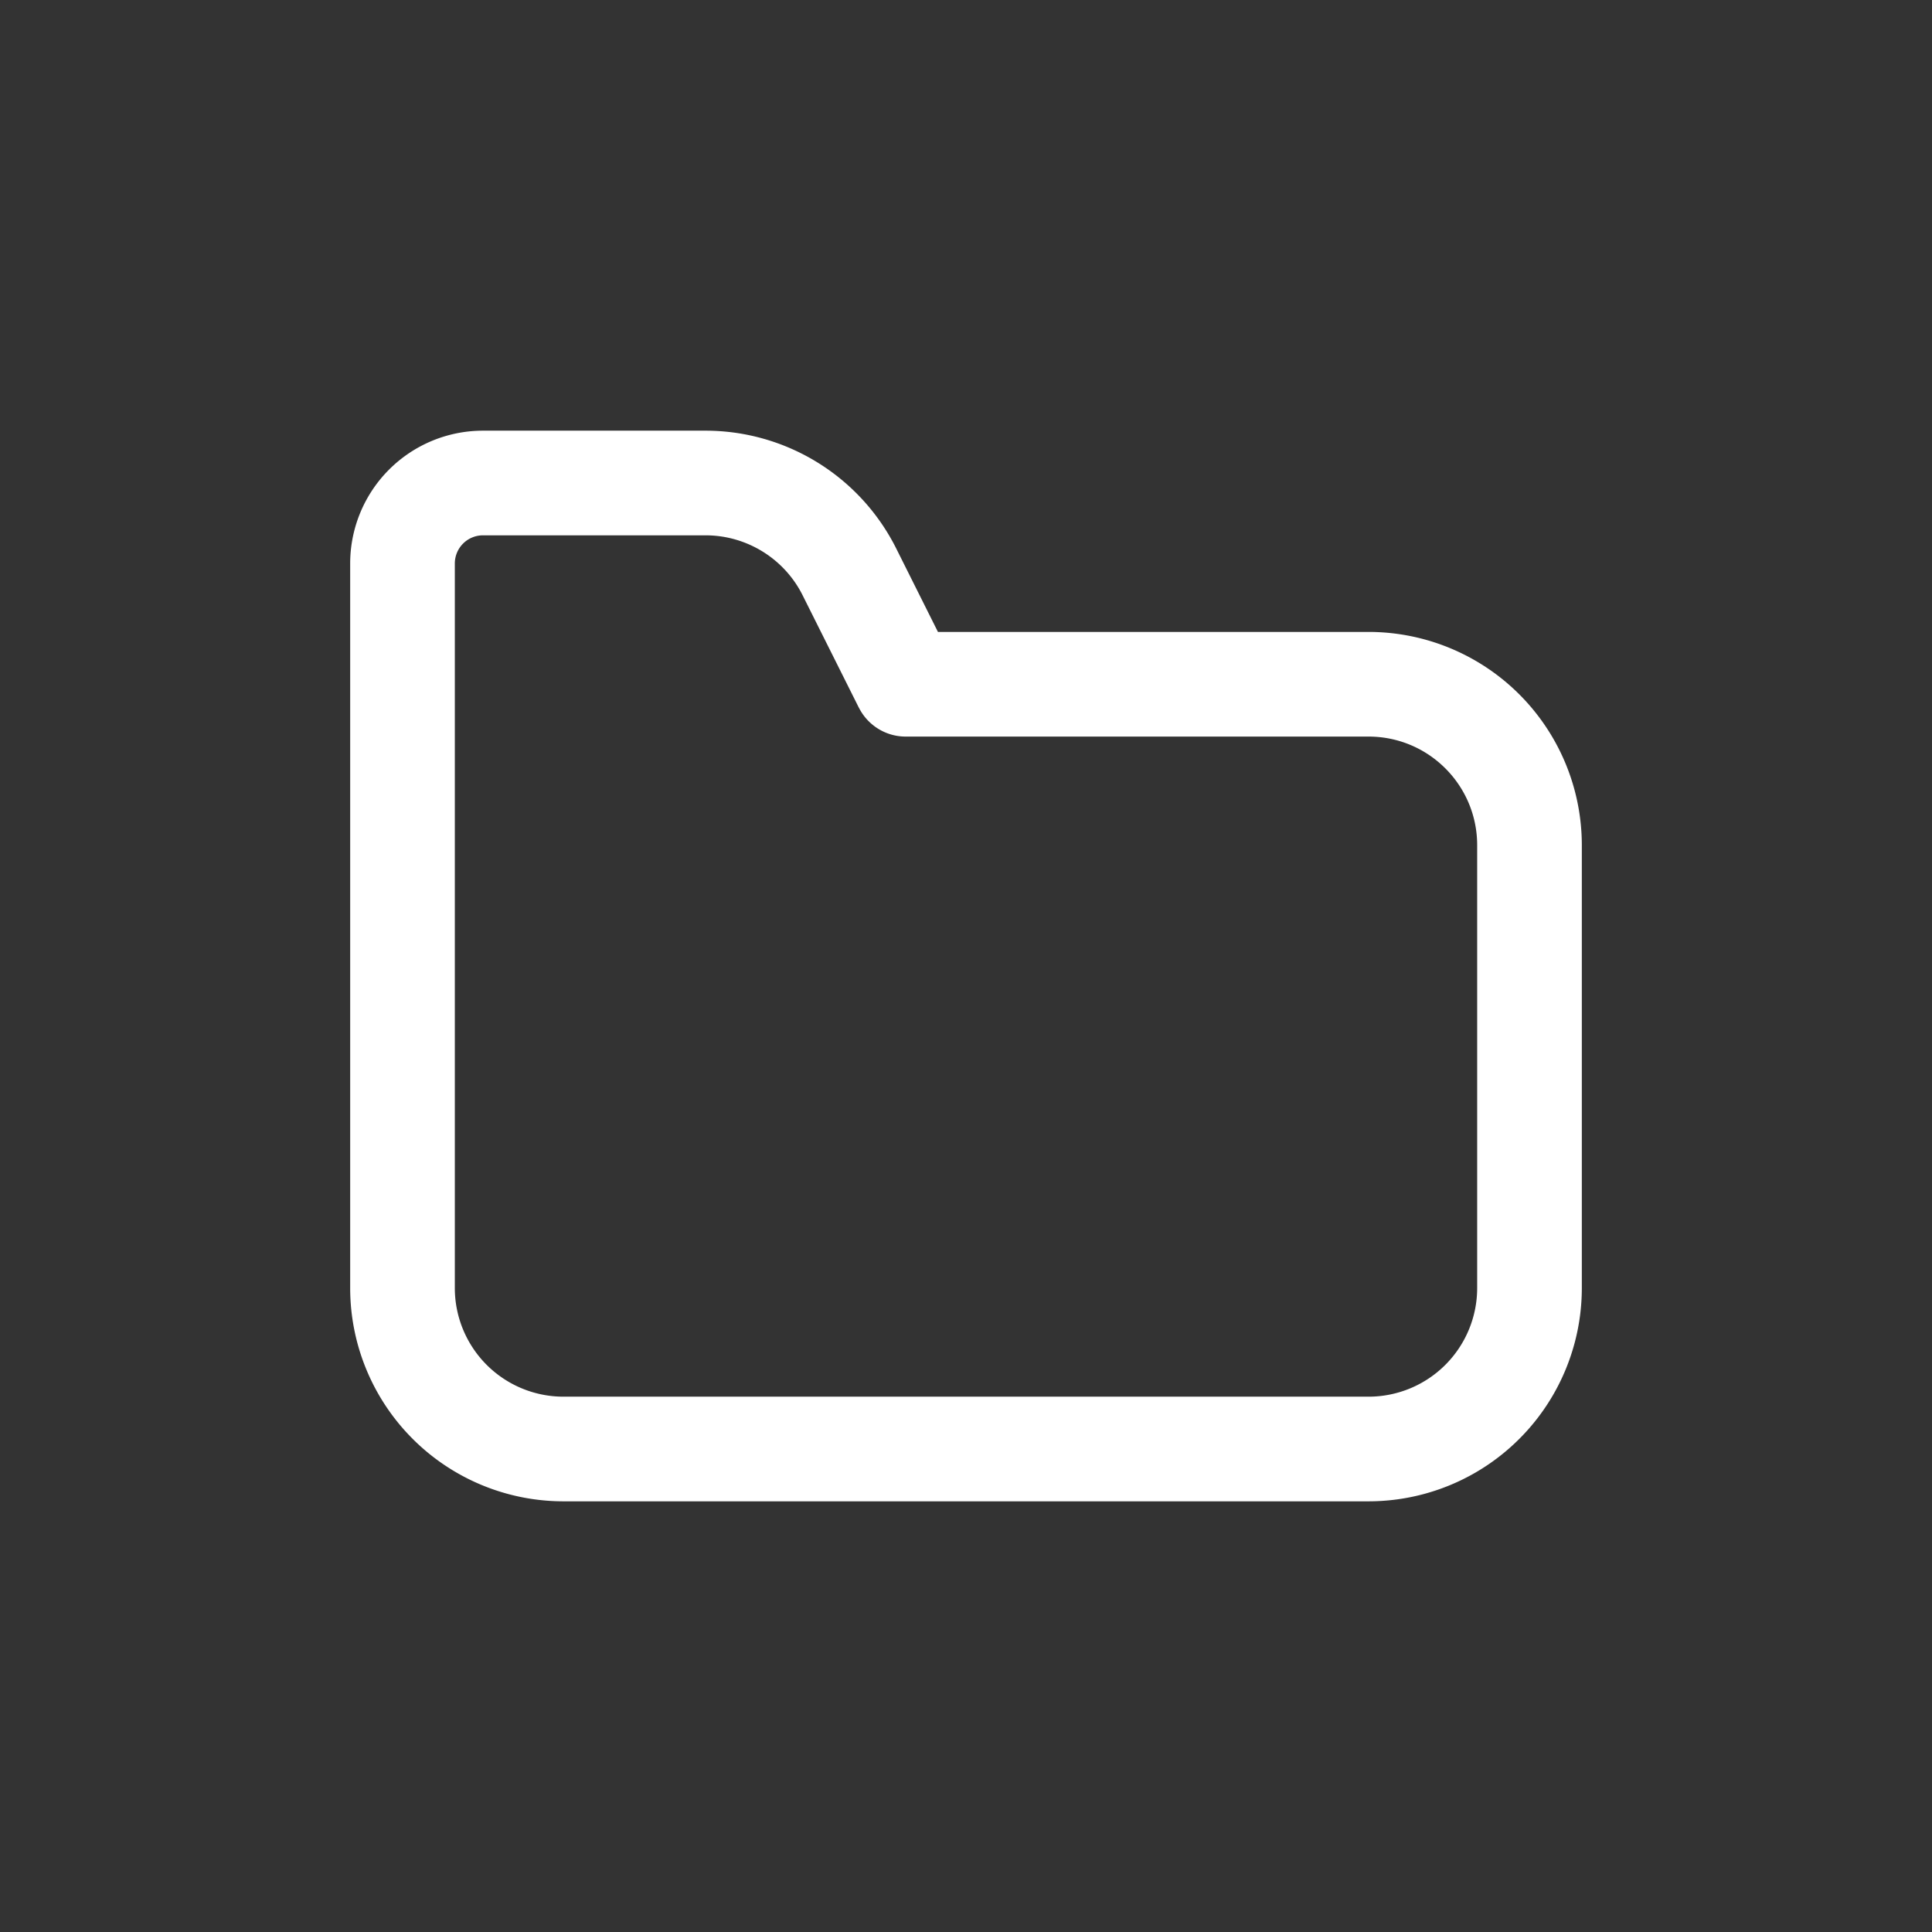 <svg width="24" height="24" viewBox="0 0 24 24" fill="none" xmlns="http://www.w3.org/2000/svg">
    <rect x="0" y="0" width="24" height="24" fill="#333333" stroke="none"/>
    <path d="m11.25 8.5-.581.29c.11.22.335.36.581.36V8.5zm-.697-1.394.581-.291-.581.29zM5.65 7A.35.35 0 0 1 6 6.65v-1.3A1.65 1.65 0 0 0 4.35 7h1.3zm0 3.5V7h-1.3v3.5h1.3zm0 3.5v-3.5h-1.3V14h1.3zm0 2v-2h-1.3v2h1.3zM7 17.35A1.35 1.35 0 0 1 5.65 16h-1.3A2.65 2.65 0 0 0 7 18.65v-1.3zm10 0H7v1.3h10v-1.3zM18.35 16A1.35 1.35 0 0 1 17 17.35v1.3A2.65 2.65 0 0 0 19.65 16h-1.3zm0-5.5V16h1.3v-5.5h-1.3zM17 9.15c.746 0 1.35.604 1.35 1.35h1.3A2.65 2.65 0 0 0 17 7.85v1.3zm-5.75 0H17v-1.3h-5.75v1.3zM9.971 7.396l.698 1.395 1.162-.582-.697-1.394-1.163.581zM8.764 6.65c.511 0 .979.289 1.207.746l1.163-.581a2.65 2.65 0 0 0-2.37-1.465v1.3zM6 6.65h2.764v-1.3H6v1.3z" fill="#fff"/>
</svg>
